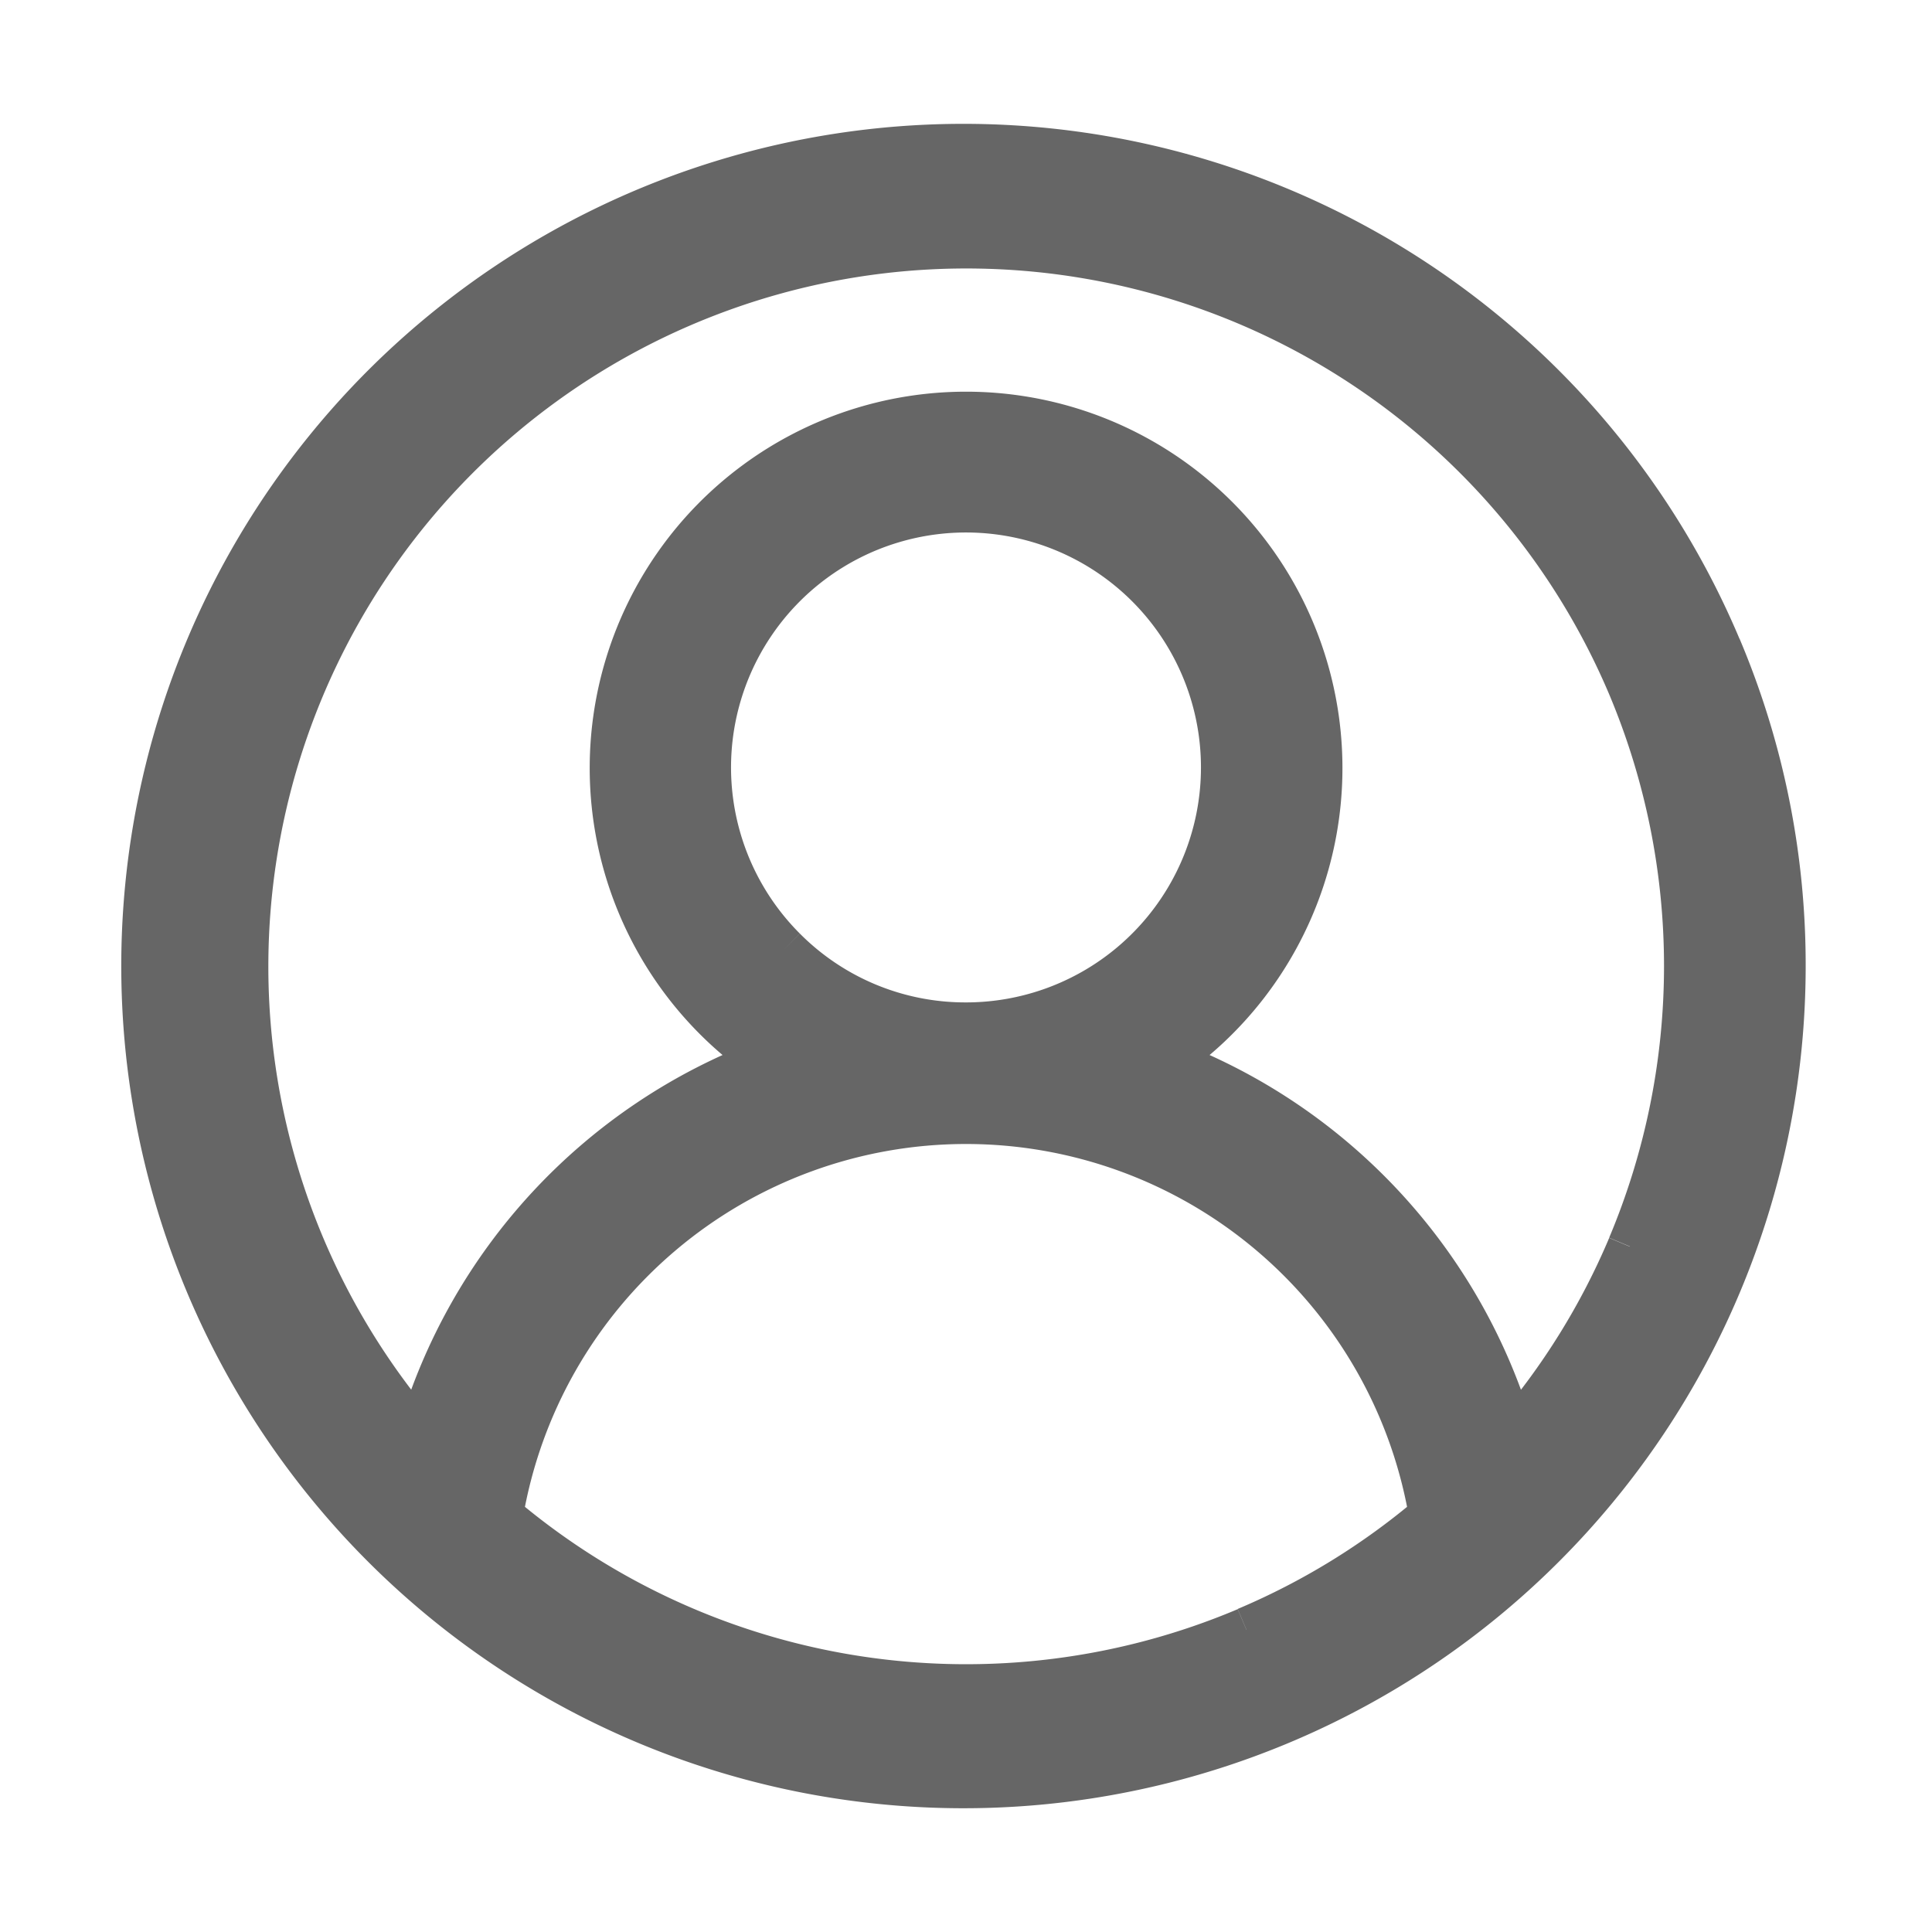 <svg xmlns="http://www.w3.org/2000/svg" width="26" height="26" viewBox="0 0 26 26"><g transform="translate(-181 -792)"><rect width="26" height="26" transform="translate(181 792)" fill="none"/><g transform="translate(190 804.997)"><path d="M21.135,6.721A11.034,11.034,0,1,0,22,11a10.963,10.963,0,0,0-.865-4.282M14.773,19.935A9.683,9.683,0,0,1,4.738,18.4a6.349,6.349,0,0,1,12.524,0,9.641,9.641,0,0,1-2.489,1.532M8.552,10.779A3.462,3.462,0,1,1,11,11.793a3.439,3.439,0,0,1-2.448-1.014m11.38,4a9.642,9.642,0,0,1-1.577,2.542,7.665,7.665,0,0,0-4.674-5.042,4.765,4.765,0,1,0-5.36,0,7.665,7.665,0,0,0-4.674,5.042A9.694,9.694,0,1,1,19.932,7.23a9.727,9.727,0,0,1,0,7.546" transform="translate(-7 -11)" fill="#666" stroke="#666" stroke-width="0.6"/></g></g></svg>